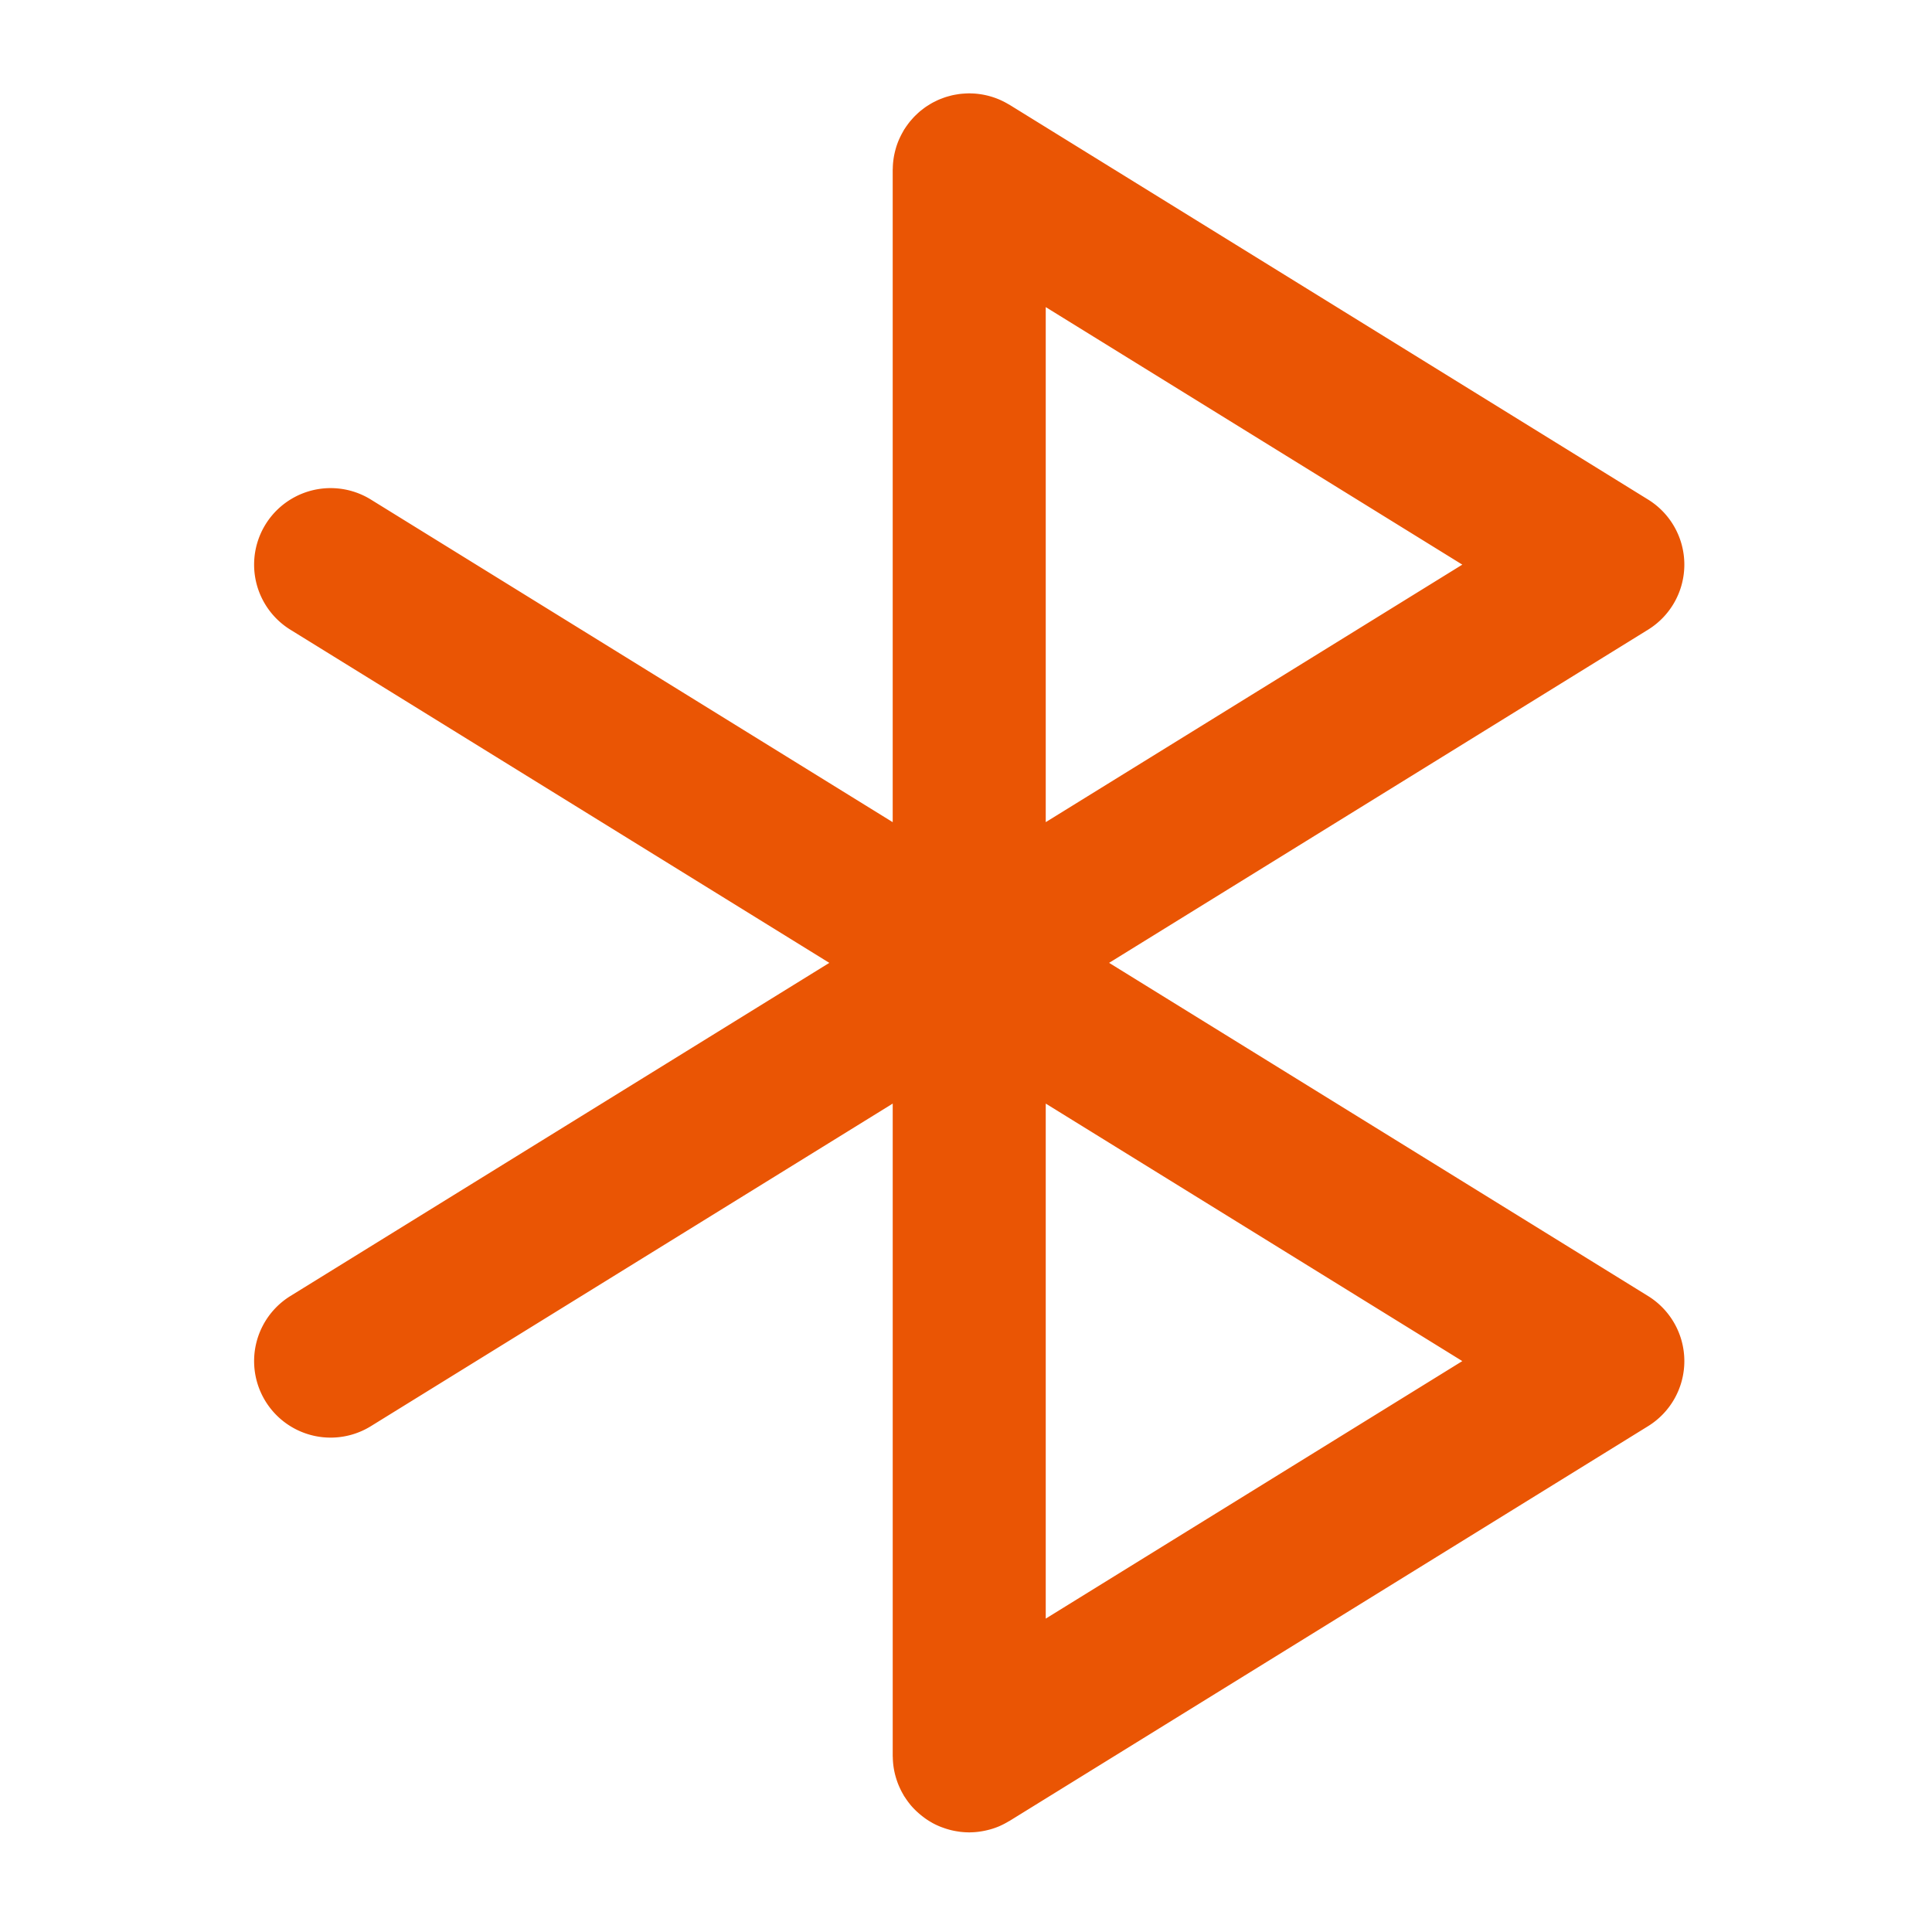<svg height="200" width="200" xmlns:xlink="http://www.w3.org/1999/xlink" xmlns="http://www.w3.org/2000/svg" version="1.1" viewBox="0 0 1024 1024" class="icon"><path fill="#EA5504" d="M873.503 686.917L587.848 510.331 873.503 333.745a40.547 40.547 0 0 0 0-68.984L535.033 55.524c-0.238-0.144-0.491-0.26-0.73-0.397a45.048 45.048 0 0 0-2.319-1.279l-1.315-0.636a40.576 40.576 0 0 0-11.856-3.389 35.403 35.403 0 0 0-4.104-0.303c-0.34-0.007-0.665-0.051-1.004-0.051-0.246 0-0.491 0.036-0.737 0.036a37.743 37.743 0 0 0-2.211 0.116 40.987 40.987 0 0 0-1.915 0.166c-0.614 0.072-1.221 0.181-1.835 0.282a42.469 42.469 0 0 0-2.168 0.405c-0.513 0.116-1.019 0.26-1.532 0.397a39.492 39.492 0 0 0-2.283 0.657c-0.491 0.159-0.968 0.354-1.452 0.527-0.73 0.275-1.459 0.542-2.168 0.853-0.542 0.238-1.062 0.506-1.59 0.766-0.621 0.303-1.243 0.6-1.842 0.939-0.621 0.347-1.221 0.73-1.821 1.105-0.477 0.303-0.961 0.592-1.431 0.91-0.657 0.455-1.286 0.946-1.922 1.438-0.39 0.303-0.788 0.6-1.163 0.918a37.404 37.404 0 0 0-1.777 1.618c-0.383 0.361-0.766 0.715-1.134 1.091-0.513 0.52-0.997 1.077-1.481 1.626-0.412 0.47-0.824 0.932-1.214 1.423-0.397 0.499-0.773 1.012-1.149 1.532-0.433 0.6-0.86 1.207-1.264 1.835-0.13 0.21-0.282 0.39-0.412 0.6-0.173 0.282-0.311 0.578-0.477 0.867a43.769 43.769 0 0 0-1.893 3.641 37.808 37.808 0 0 0-2.095 5.672 43.906 43.906 0 0 0-0.889 3.779 39.969 39.969 0 0 0-0.368 2.42c-0.058 0.491-0.116 0.983-0.159 1.481-0.072 0.874-0.116 1.748-0.13 2.63-0.007 0.282-0.043 0.549-0.043 0.831v345.738L196.563 264.768a40.554 40.554 0 1 0-42.649 68.992l285.641 176.579-285.641 176.579a40.554 40.554 0 0 0 42.649 68.992l276.595-170.987v345.731c0 0.282 0.036 0.549 0.043 0.831a40.041 40.041 0 0 0 0.997 8.179 43.906 43.906 0 0 0 1.792 5.809 48.494 48.494 0 0 0 1.611 3.584c0.354 0.701 0.737 1.38 1.127 2.052 0.166 0.289 0.303 0.585 0.477 0.867 0.101 0.166 0.231 0.311 0.34 0.47 0.78 1.221 1.611 2.406 2.522 3.533l0.34 0.455c0.961 1.17 2.009 2.261 3.092 3.316 0.419 0.412 0.86 0.788 1.293 1.178 0.744 0.665 1.51 1.293 2.305 1.9 0.462 0.354 0.918 0.708 1.387 1.04 1.091 0.766 2.211 1.474 3.374 2.124 0.159 0.087 0.303 0.195 0.47 0.282 1.358 0.737 2.767 1.38 4.212 1.965 0.361 0.144 0.723 0.267 1.084 0.397a41.522 41.522 0 0 0 4.711 1.438c1.113 0.267 2.247 0.477 3.403 0.643 0.441 0.065 0.881 0.152 1.322 0.202 1.402 0.159 2.818 0.253 4.256 0.267 0.144 0 0.289 0.029 0.433 0.029 0.173 0 0.347-0.036 0.513-0.036 1.459-0.022 2.904-0.123 4.328-0.296 0.527-0.065 1.055-0.159 1.582-0.238a39.376 39.376 0 0 0 3.584-0.744c0.433-0.116 0.874-0.21 1.308-0.34 1.626-0.47 3.208-1.033 4.74-1.691l0.484-0.231c1.459-0.657 2.868-1.409 4.234-2.225 0.166-0.101 0.347-0.166 0.513-0.267l338.47-209.243a40.547 40.547 0 0 0 0-68.984zM554.266 162.772l220.789 136.495-220.789 136.488V162.772z m0 695.125V584.922l220.789 136.488-220.789 136.488z"></path></svg>
